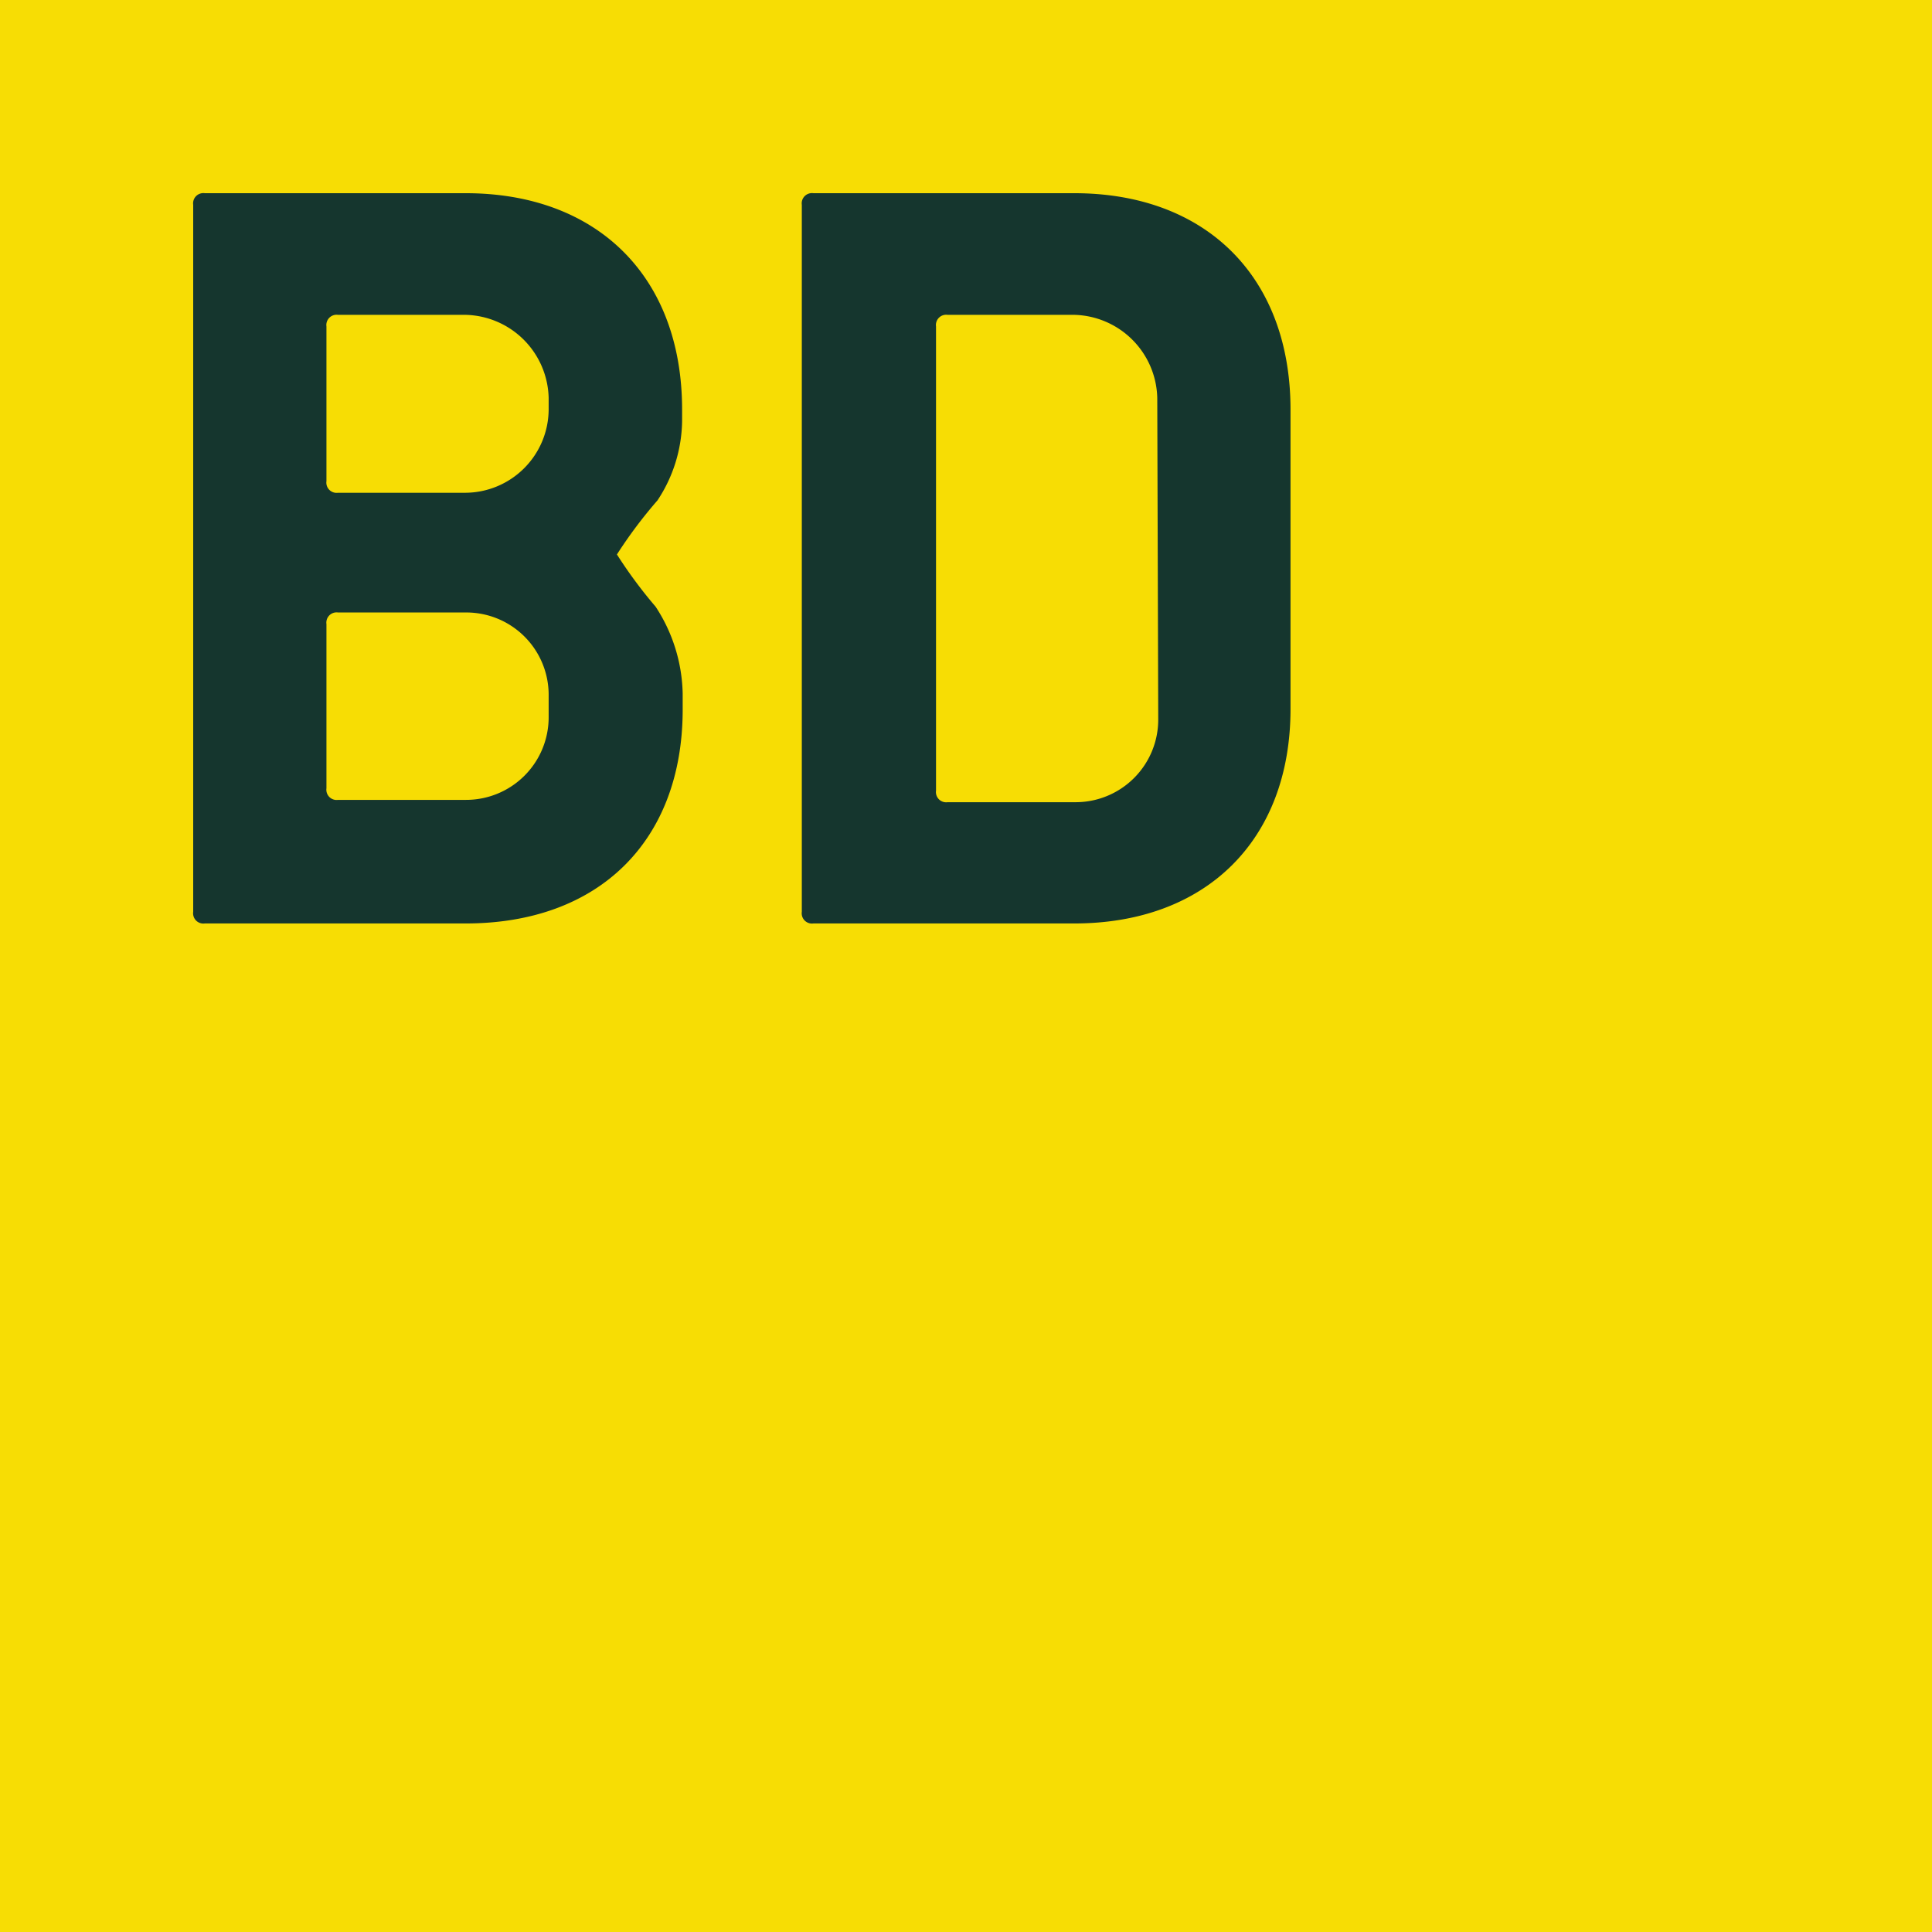 <svg xmlns="http://www.w3.org/2000/svg" viewBox="0 0 99.9 99.9"><defs><style>.cls-1{fill:#f7dd04;}.cls-2{fill:#15362e;}</style></defs><g id="Layer_2" data-name="Layer 2"><g id="Layer_1-2" data-name="Layer 1"><rect class="cls-1" width="99.9" height="99.9"/><path class="cls-2" d="M24.08,47.75H10.59a.53.53,0,0,1-.6-.6V10.59a.53.53,0,0,1,.6-.6H24.08c6.79,0,11.19,4.3,11.19,11.19v.6A7.59,7.59,0,0,1,34,25.87a24,24,0,0,0-2.1,2.8,23.93,23.93,0,0,0,2,2.7,8.48,8.48,0,0,1,1.4,4.49v.9C35.27,43.46,31,47.75,24.08,47.75Zm4.29-27.17a4.4,4.4,0,0,0-4.29-4.3h-6.6a.53.53,0,0,0-.6.6v8a.53.53,0,0,0,.6.6h6.6a4.33,4.33,0,0,0,4.29-4.3Zm0,15.38a4.26,4.26,0,0,0-4.29-4.29h-6.6a.53.53,0,0,0-.6.6v8.49a.53.53,0,0,0,.6.6h6.6a4.27,4.27,0,0,0,4.29-4.3Z"/><path class="cls-2" d="M55.55,47.75H42.06a.53.53,0,0,1-.6-.6V10.59a.53.53,0,0,1,.6-.6H55.55c6.79,0,11.18,4.3,11.18,11.19V36.66C66.73,43.46,62.34,47.75,55.55,47.75Zm4.29-27.17a4.4,4.4,0,0,0-4.29-4.3H49a.53.53,0,0,0-.6.6v24a.53.53,0,0,0,.6.6h6.6a4.27,4.27,0,0,0,4.29-4.3Z"/></g></g></svg>